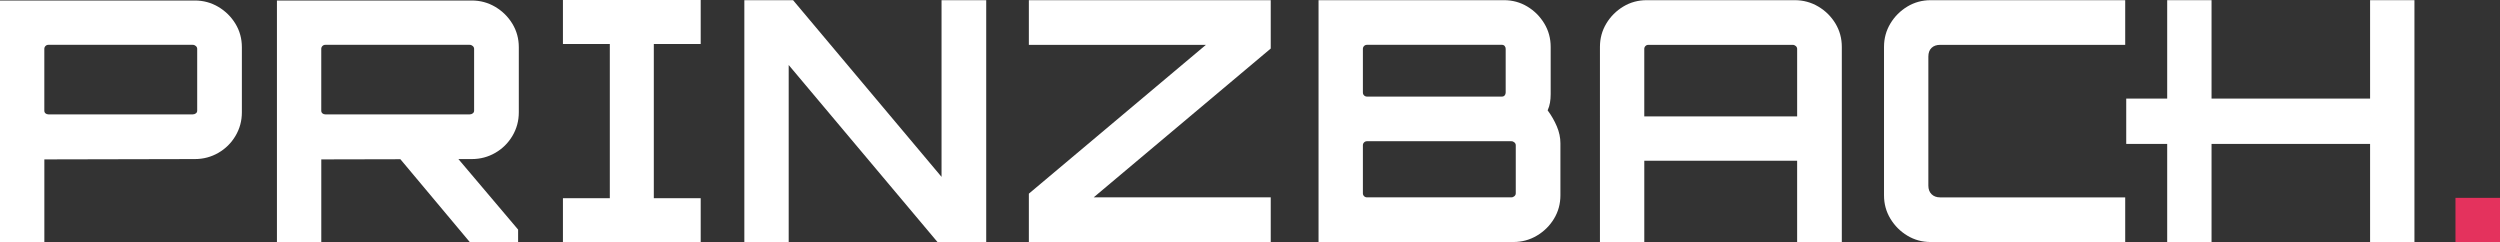 <svg xmlns="http://www.w3.org/2000/svg" id="Ebene_2" data-name="Ebene 2" viewBox="0 0 996.08 96.57"><rect x="0" y="0" width="996.08" height="96.57" fill="#333333" stroke="none"/><defs><style>      .cls-1 {        fill: #fff;      }      .cls-2 {        fill: #e4325d;      }    </style></defs><g id="Ebene_1-2" data-name="Ebene 1"><g><path class="cls-1" d="m0,96.43V.2h77.63c3.39,0,6.51.85,9.37,2.54,2.85,1.7,5.13,3.95,6.83,6.76,1.69,2.81,2.54,5.91,2.54,9.3v25.97c0,3.39-.85,6.51-2.54,9.37-1.7,2.86-3.97,5.11-6.83,6.76-2.86,1.65-5.98,2.48-9.37,2.48l-59.96.13v32.93H0Zm19.27-50.86h57.55c.45,0,.85-.13,1.21-.4.36-.27.54-.62.54-1.07v-24.63c0-.44-.18-.82-.54-1.14-.36-.31-.76-.47-1.21-.47H19.27c-.45,0-.83.16-1.14.47-.31.31-.47.69-.47,1.14v24.63c0,.45.15.8.47,1.07s.69.4,1.14.4Z"></path><path class="cls-1" d="m110.34,96.43V.2h77.63c3.39,0,6.51.85,9.37,2.54,2.85,1.7,5.13,3.95,6.83,6.76,1.69,2.81,2.54,5.91,2.54,9.3v25.97c0,3.39-.85,6.51-2.54,9.37-1.7,2.86-3.97,5.11-6.83,6.76-2.86,1.65-5.98,2.48-9.37,2.48l-59.96.13v32.93h-17.67Zm19.27-50.86h57.55c.44,0,.85-.13,1.2-.4s.54-.62.54-1.07v-24.63c0-.44-.18-.82-.54-1.14-.36-.31-.76-.47-1.2-.47h-57.55c-.45,0-.83.16-1.14.47s-.47.69-.47,1.14v24.63c0,.45.16.8.47,1.07.31.27.69.4,1.14.4Zm57.55,50.86l-29.04-34.67h23.15l25.16,29.71v4.95h-19.27Z"></path><polygon class="cls-1" points="279.18 17.53 279.18 0 224.29 0 224.29 17.53 242.97 17.53 242.97 78.97 224.29 78.97 224.29 96.5 279.18 96.5 279.18 78.97 260.5 78.97 260.5 17.53 279.18 17.53"></polygon><path class="cls-1" d="m296.57,96.43V.07h19.41l59.16,70.4V.07h17.8v96.37h-19.41l-59.29-70.54v70.54h-17.67Z"></path><path class="cls-1" d="m409.93,96.43v-19.27l70.54-59.29h-70.54V.07h96.37v19.27l-70.54,59.29h70.54v17.8h-96.37Z"></path><path class="cls-1" d="m525.36.07h73.88c3.39,0,6.49.85,9.3,2.54,2.81,1.69,5.06,3.95,6.76,6.76,1.69,2.81,2.54,5.91,2.54,9.3v18.87c0,1.16-.09,2.28-.27,3.35-.18,1.07-.49,2.1-.94,3.08,1.52,2.05,2.74,4.2,3.68,6.42.94,2.23,1.41,4.46,1.41,6.69v20.75c0,3.39-.85,6.49-2.54,9.3-1.7,2.81-3.97,5.06-6.83,6.76-2.86,1.7-5.98,2.54-9.37,2.54h-77.63V.07Zm19.27,38.41h53.81c.44,0,.8-.15,1.07-.47.27-.31.4-.69.4-1.14v-17.4c0-.44-.13-.82-.4-1.14-.27-.31-.63-.47-1.07-.47h-53.81c-.45,0-.83.16-1.14.47-.31.31-.47.69-.47,1.14v17.4c0,.45.15.83.47,1.14.31.31.69.47,1.14.47Zm0,40.15h57.55c.45,0,.85-.16,1.21-.47.36-.31.54-.69.54-1.14v-19.14c0-.45-.18-.82-.54-1.14-.36-.31-.76-.47-1.21-.47h-57.55c-.45,0-.83.16-1.14.47s-.47.69-.47,1.14v19.14c0,.45.15.83.47,1.14.31.31.69.47,1.14.47Z"></path><path class="cls-1" d="m637.47,18.67c0-3.39.85-6.49,2.54-9.3,1.69-2.81,3.95-5.06,6.76-6.76,2.81-1.69,5.91-2.54,9.3-2.54h59.03c3.39,0,6.51.85,9.37,2.54,2.85,1.69,5.13,3.95,6.83,6.76,1.69,2.81,2.54,5.91,2.54,9.3v77.76h-17.8v-32.39h-60.9v32.39h-17.67V18.67Zm78.57,27.71v-26.9c0-.44-.18-.82-.54-1.14-.36-.31-.76-.47-1.21-.47h-57.55c-.45,0-.83.16-1.14.47s-.47.69-.47,1.14v26.9h60.9Z"></path><path class="cls-1" d="m769.25,96.43c-3.39,0-6.49-.85-9.3-2.54-2.81-1.69-5.06-3.95-6.76-6.76-1.7-2.81-2.54-5.91-2.54-9.3V18.67c0-3.39.85-6.49,2.54-9.3,1.69-2.81,3.95-5.06,6.76-6.76,2.81-1.69,5.91-2.54,9.3-2.54h77.5v17.8h-73.75c-1.43,0-2.57.4-3.41,1.21-.85.8-1.27,1.96-1.27,3.48v51.4c0,1.43.42,2.57,1.27,3.41s1.99,1.27,3.41,1.27h73.75v17.8h-77.5Z"></path><rect class="cls-2" x="978.34" y="78.83" width="17.74" height="17.74"></rect><polygon class="cls-1" points="944.32 .07 944.32 39.28 881.15 39.28 881.15 .07 863.48 .07 863.48 39.28 847.16 39.28 847.16 57.34 863.48 57.34 863.48 96.43 881.15 96.43 881.15 57.34 944.32 57.34 944.32 96.43 961.99 96.43 961.99 .07 944.32 .07"></polygon></g></g></svg>
